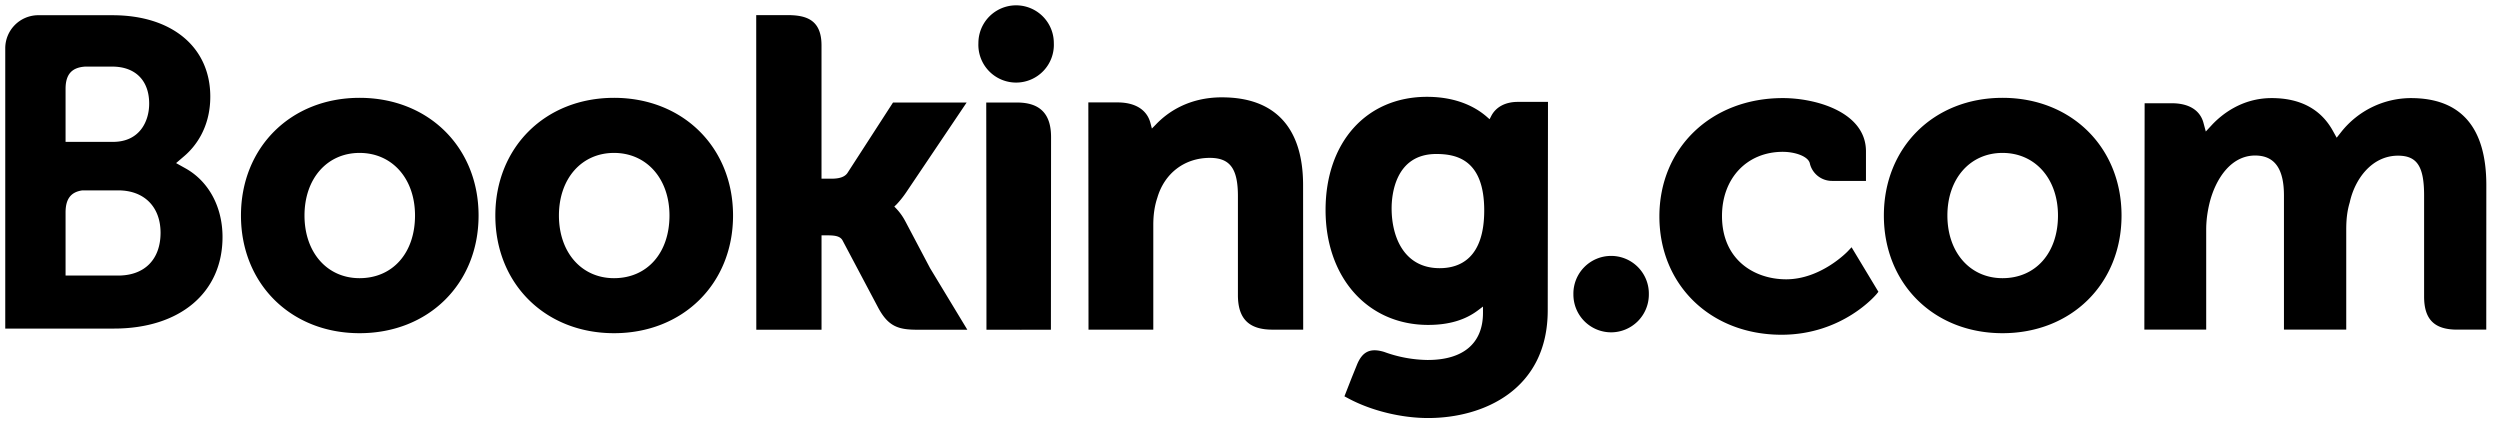 <svg viewBox="0 0 119 21" xmlns="http://www.w3.org/2000/svg">
  <path
    d="M46.572 2.049a1.795 1.795 0 0 1 3.59 0 1.797 1.797 0 1 1-3.59 0M74.894 14.02a1.796 1.796 0 1 1 3.591-.001 1.8 1.8 0 0 1-1.8 1.8 1.797 1.797 0 0 1-1.791-1.8M17.114 13.241c-1.545 0-2.62-1.227-2.62-2.982 0-1.754 1.075-2.98 2.621-2.98 1.554 0 2.64 1.226 2.64 2.98 0 1.782-1.062 2.982-2.641 2.982Zm0-8.584c-3.27 0-5.644 2.357-5.644 5.602 0 3.246 2.375 5.601 5.644 5.601 3.284 0 5.666-2.355 5.666-5.6 0-3.246-2.383-5.603-5.665-5.603h-.001Zm25.982 5.883a2.671 2.671 0 0 0-.427-.604l-.1-.104.105-.1c.15-.158.303-.346.451-.563l2.888-4.29h-3.505l-2.17 3.356c-.122.18-.37.27-.74.27h-.494V2.16c0-1.269-.791-1.441-1.645-1.441h-1.463L36 15.695h3.105v-4.492h.291c.354 0 .594.04.705.233l1.713 3.233c.478.877.955 1.026 1.852 1.026h2.379l-1.773-2.93-1.175-2.225ZM58.17 4.633c-1.58 0-2.588.702-3.153 1.296l-.187.19-.068-.259c-.165-.636-.725-.985-1.566-.985h-1.391l.008 10.816h3.084v-4.985c0-.487.063-.91.193-1.296.342-1.169 1.3-1.895 2.496-1.895.962 0 1.339.509 1.339 1.821v4.711c0 1.12.519 1.644 1.64 1.644h1.467l-.005-6.88c0-2.732-1.334-4.177-3.857-4.177v-.002Zm-9.764.246h-1.461l.01 8.364v2.452h1.559l.055.002.727-.002h.722v-.004h.005l.007-9.169c0-1.106-.529-1.642-1.623-1.642l-.001-.001Zm-19.18 8.362c-1.545 0-2.621-1.227-2.621-2.982 0-1.754 1.076-2.98 2.622-2.98 1.55 0 2.64 1.226 2.64 2.98 0 1.782-1.062 2.982-2.64 2.982h-.001Zm0-8.584c-3.273 0-5.648 2.357-5.648 5.602 0 3.246 2.376 5.601 5.65 5.601 3.278 0 5.665-2.355 5.665-5.6 0-3.246-2.387-5.603-5.666-5.603M95.319 13.241c-1.545 0-2.623-1.227-2.623-2.982 0-1.754 1.078-2.98 2.623-2.98 1.552 0 2.641 1.226 2.641 2.98 0 1.782-1.063 2.982-2.641 2.982Zm0-8.584c-3.273 0-5.647 2.357-5.647 5.602 0 3.246 2.374 5.601 5.647 5.601 3.28 0 5.666-2.355 5.666-5.6 0-3.246-2.388-5.603-5.666-5.603M68.528 12.765c-1.687 0-2.287-1.47-2.287-2.849 0-.607.154-2.586 2.125-2.586.979 0 2.283.28 2.283 2.688 0 2.27-1.154 2.747-2.121 2.747ZM72.25 4.85c-.585 0-1.035.234-1.261.66l-.085.165-.143-.125c-.497-.43-1.39-.941-2.838-.941-2.884 0-4.826 2.166-4.826 5.387 0 3.22 2.01 5.47 4.883 5.47.981 0 1.757-.23 2.373-.695l.237-.179v.3c0 1.445-.934 2.243-2.627 2.243a6.226 6.226 0 0 1-2.075-.383c-.653-.197-1.038-.033-1.302.623l-.245.605-.346.885.214.114c1.085.575 2.496.919 3.771.919 2.625 0 5.692-1.344 5.692-5.127l.012-9.921H72.25M5.631 13.117l-2.51-.002v-3c0-.643.249-.975.798-1.053H5.63c1.221 0 2.011.77 2.013 2.017-.002 1.28-.772 2.037-2.013 2.037v.002Zm-2.51-8.095v-.79c0-.69.293-1.02.934-1.062H5.34c1.101 0 1.761.659 1.761 1.763 0 .84-.452 1.82-1.721 1.82H3.121v-1.73Zm5.715 2.995-.454-.254.397-.34C9.24 7.028 10.01 6.137 10.01 4.6c0-2.355-1.825-3.875-4.651-3.875H1.767A1.575 1.575 0 0 0 .25 2.279V15.64h5.174c3.141 0 5.168-1.71 5.168-4.358 0-1.427-.654-2.646-1.756-3.265M114.759 4.669a4.251 4.251 0 0 0-3.31 1.604l-.223.282-.175-.316c-.572-1.042-1.555-1.57-2.921-1.57-1.434 0-2.395.8-2.841 1.275l-.293.316-.112-.416c-.163-.6-.696-.929-1.504-.929h-1.296l-.013 10.775h2.944v-4.756c0-.418.053-.829.156-1.26.282-1.15 1.054-2.386 2.353-2.263.8.078 1.192.697 1.192 1.892v6.387h2.965v-4.756c0-.521.049-.911.167-1.301.237-1.098 1.045-2.223 2.297-2.223.908 0 1.242.513 1.242 1.893v4.812c0 1.088.486 1.575 1.574 1.575h1.385l.003-6.879c0-2.748-1.21-4.142-3.59-4.142Zm-26.793 7.28c-.008.011-1.275 1.346-2.944 1.346-1.52 0-3.055-.932-3.055-3.014 0-1.797 1.19-3.054 2.895-3.054.553 0 1.183.198 1.282.532l.013.056a1.082 1.082 0 0 0 1.05.796l1.613.003v-1.41c0-1.86-2.366-2.535-3.957-2.535-3.406 0-5.876 2.37-5.876 5.635 0 3.262 2.443 5.63 5.813 5.63 2.922 0 4.513-1.921 4.528-1.94l.084-.105-1.277-2.119-.169.179"
    fill="currentColor" />
</svg>

